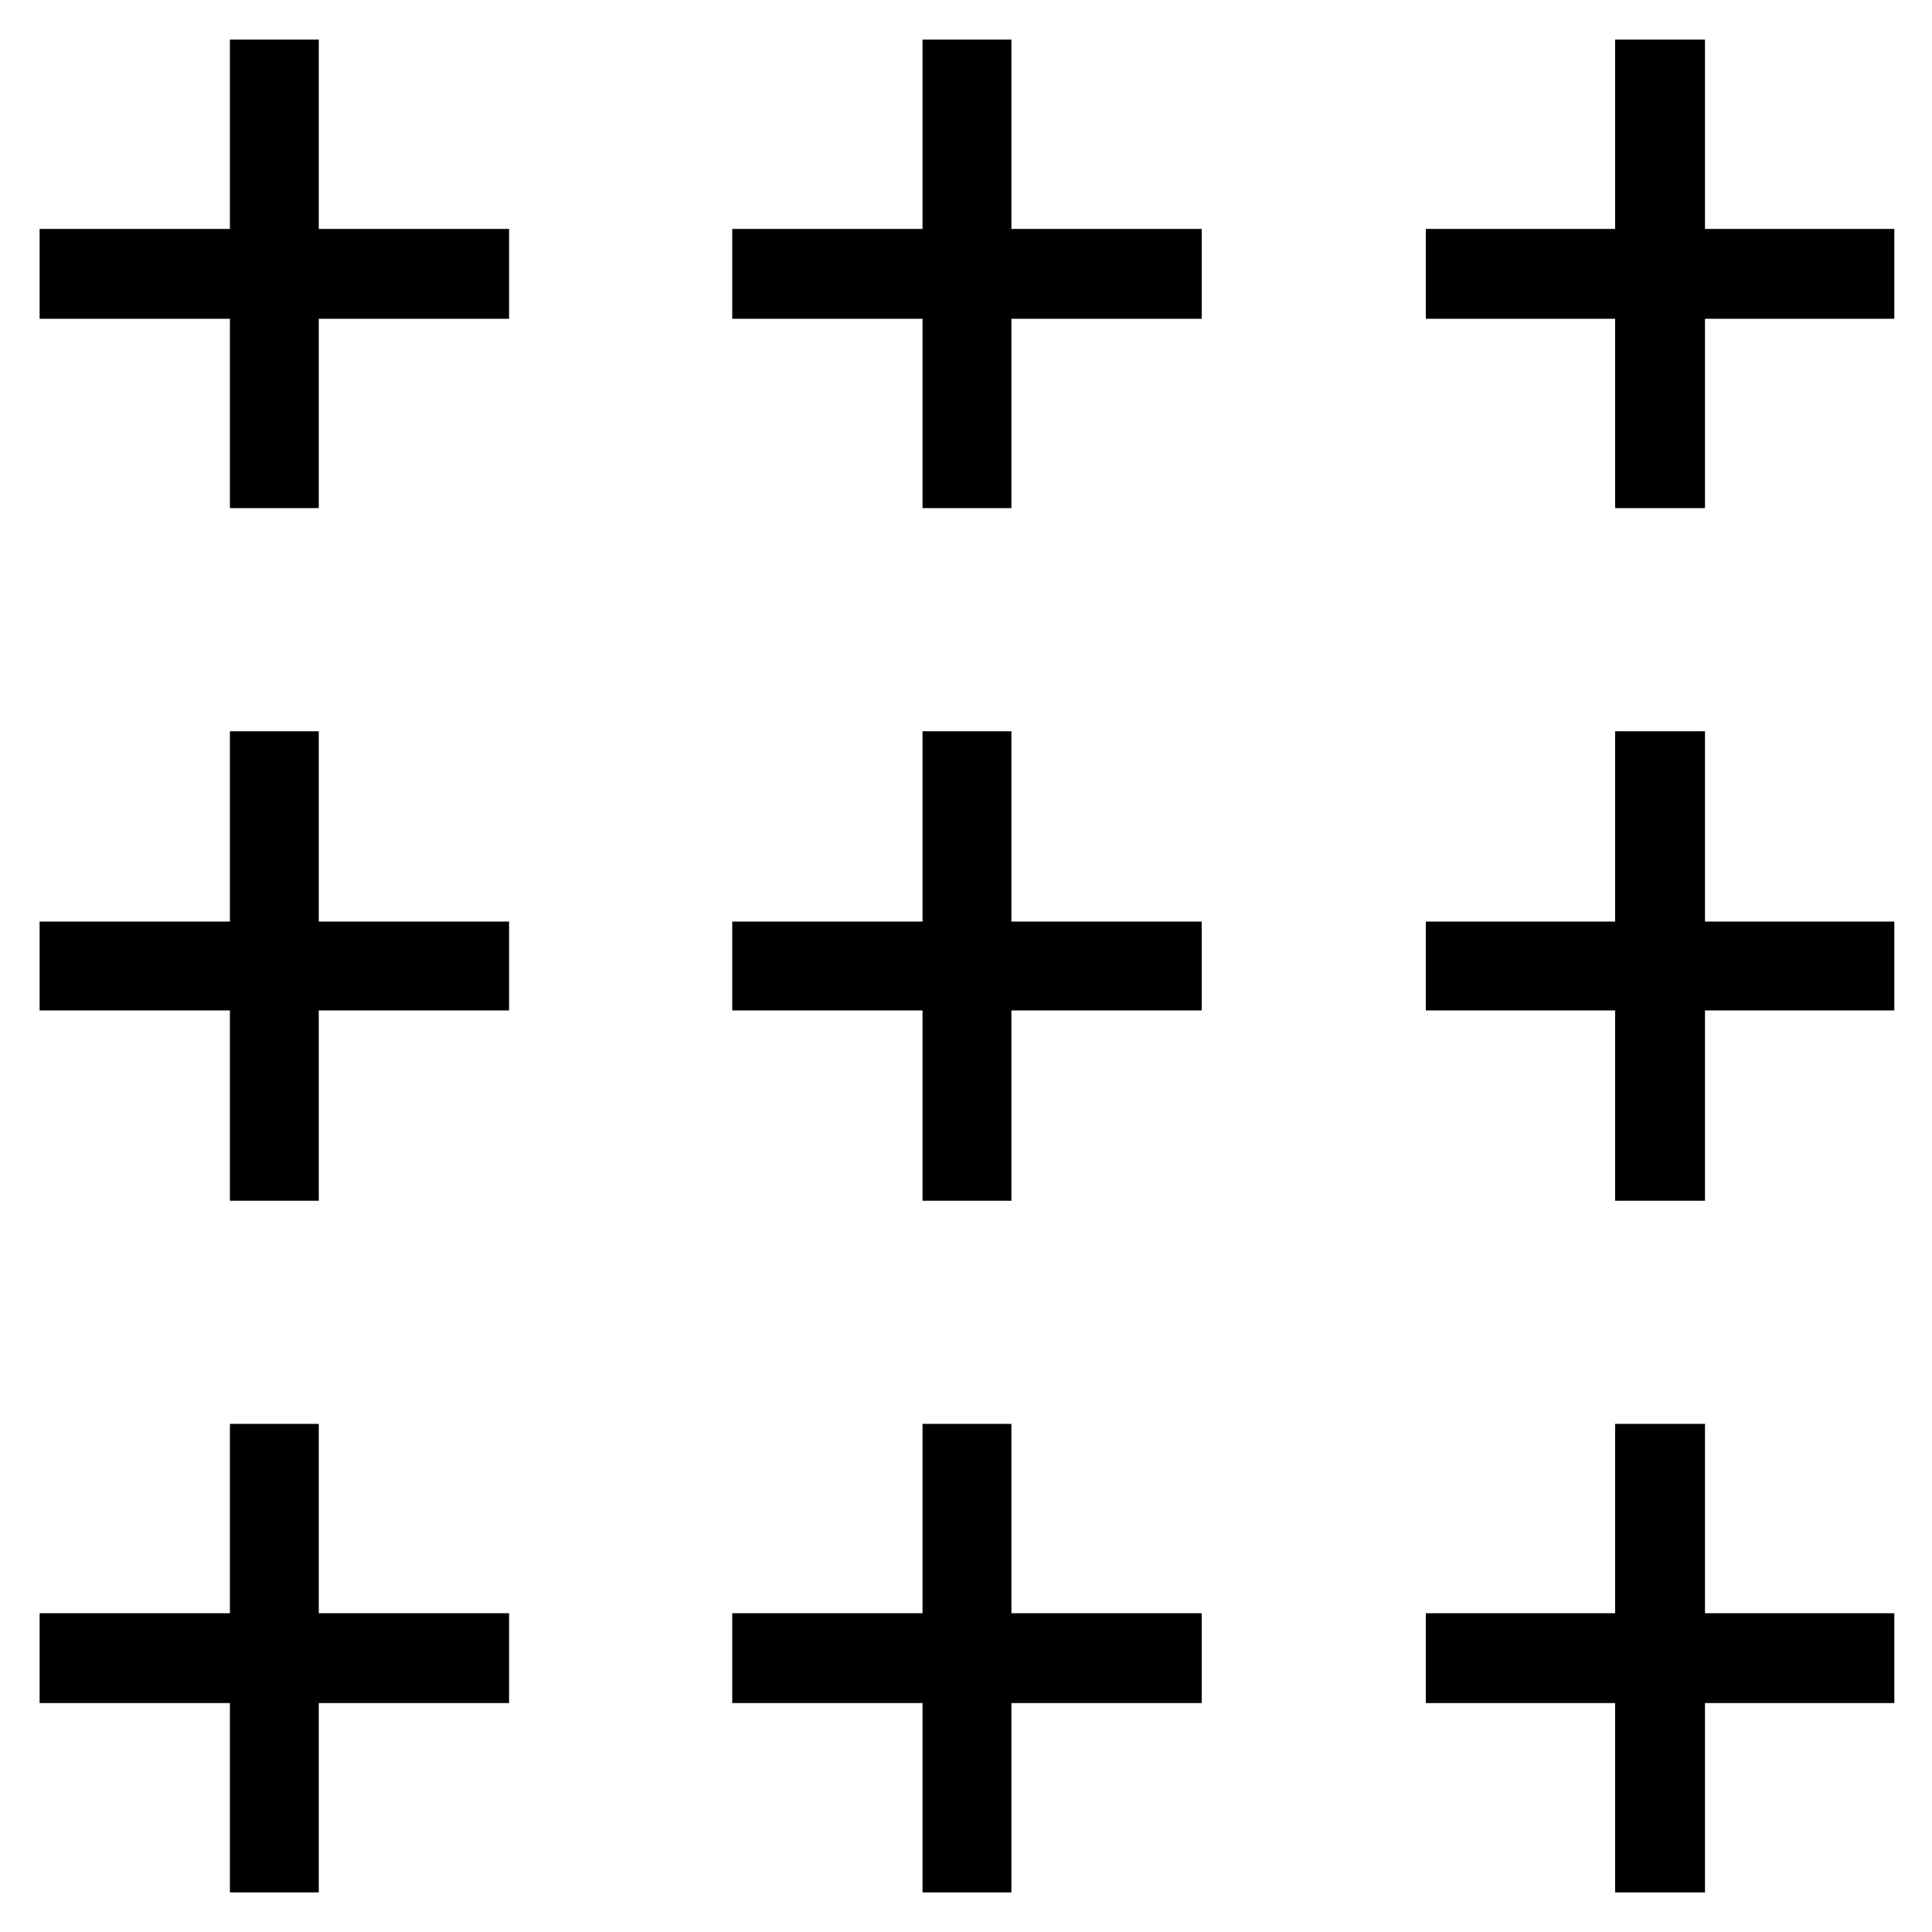 <svg xmlns="http://www.w3.org/2000/svg" xmlns:xlink="http://www.w3.org/1999/xlink" x="0px" y="0px" viewBox="0 0 200 200" style="enable-background:new 0 0 200 200;" xml:space="preserve"><g>	<polygon points="33,4.1 23.8,4.1 23.8,23.7 4.1,23.7 4.1,33 23.8,33 23.8,52.6 33,52.6 33,33 52.7,33 52.7,23.7 33,23.7  "></polygon>	<polygon points="104.7,4.1 95.5,4.1 95.5,23.7 75.8,23.7 75.8,33 95.5,33 95.5,52.6 104.7,52.6 104.7,33 124.4,33 124.4,23.7   104.7,23.7  "></polygon>	<polygon points="176.5,23.7 176.5,4.1 167.2,4.1 167.2,23.7 147.6,23.7 147.6,33 167.2,33 167.2,52.6 176.5,52.6 176.5,33   196.1,33 196.1,23.7  "></polygon>	<polygon points="33,75.7 23.8,75.7 23.8,95.4 4.1,95.4 4.1,104.6 23.8,104.6 23.8,124.3 33,124.3 33,104.6 52.7,104.6 52.7,95.4   33,95.4  "></polygon>	<polygon points="104.7,75.7 95.5,75.7 95.5,95.4 75.8,95.4 75.8,104.6 95.5,104.6 95.5,124.3 104.7,124.3 104.7,104.6 124.4,104.6   124.4,95.4 104.7,95.4  "></polygon>	<polygon points="176.5,75.7 167.2,75.7 167.2,95.4 147.6,95.4 147.6,104.6 167.2,104.6 167.2,124.3 176.5,124.3 176.5,104.6   196.1,104.6 196.1,95.4 176.5,95.4  "></polygon>	<polygon points="33,147.4 23.8,147.4 23.8,167 4.1,167 4.1,176.3 23.8,176.3 23.8,195.9 33,195.9 33,176.3 52.7,176.3 52.7,167   33,167  "></polygon>	<polygon points="104.7,147.4 95.5,147.4 95.5,167 75.8,167 75.8,176.3 95.5,176.3 95.5,195.9 104.7,195.9 104.7,176.3 124.4,176.3   124.4,167 104.7,167  "></polygon>	<polygon points="176.5,147.4 167.2,147.4 167.2,167 147.6,167 147.6,176.3 167.2,176.3 167.2,195.9 176.5,195.9 176.5,176.3   196.1,176.3 196.1,167 176.5,167  "></polygon></g></svg>